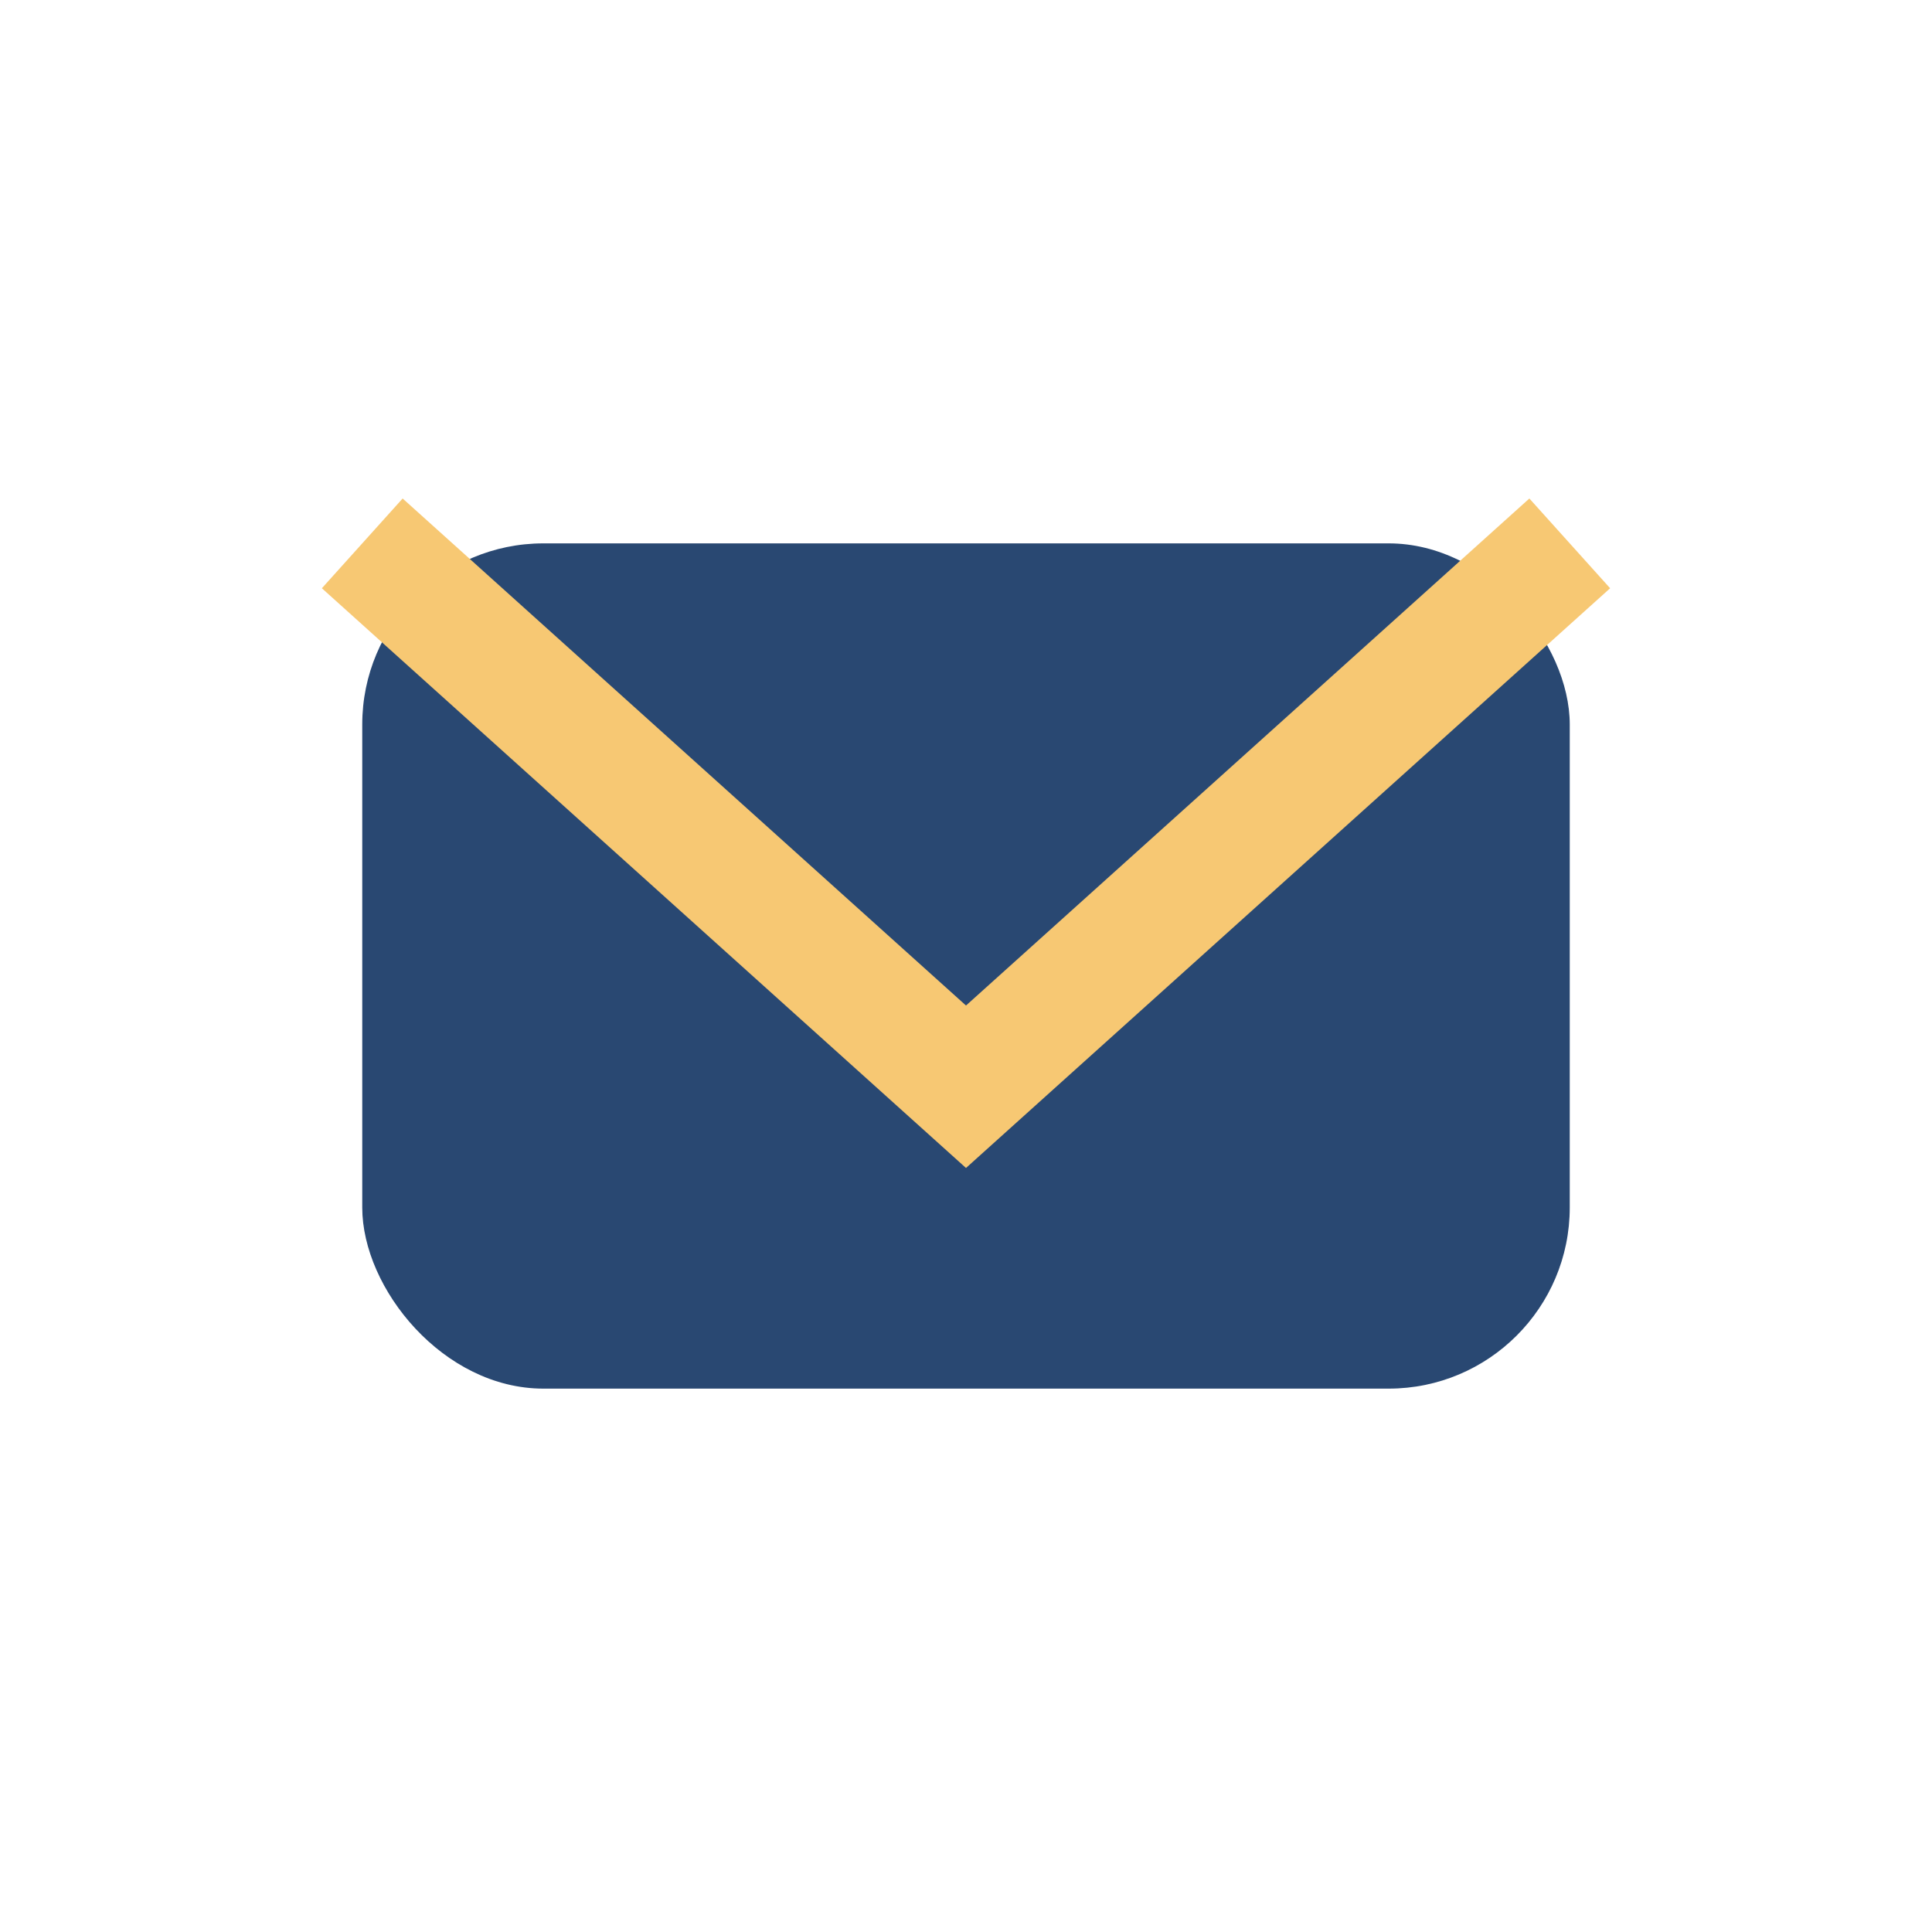 <?xml version="1.0" encoding="UTF-8"?>
<svg xmlns="http://www.w3.org/2000/svg" width="32" height="32" viewBox="0 0 32 32"><rect x="6" y="9" width="20" height="14" rx="3" fill="#294872"/><polyline points="6,9 16,18 26,9" fill="none" stroke="#F7C873" stroke-width="2"/></svg>